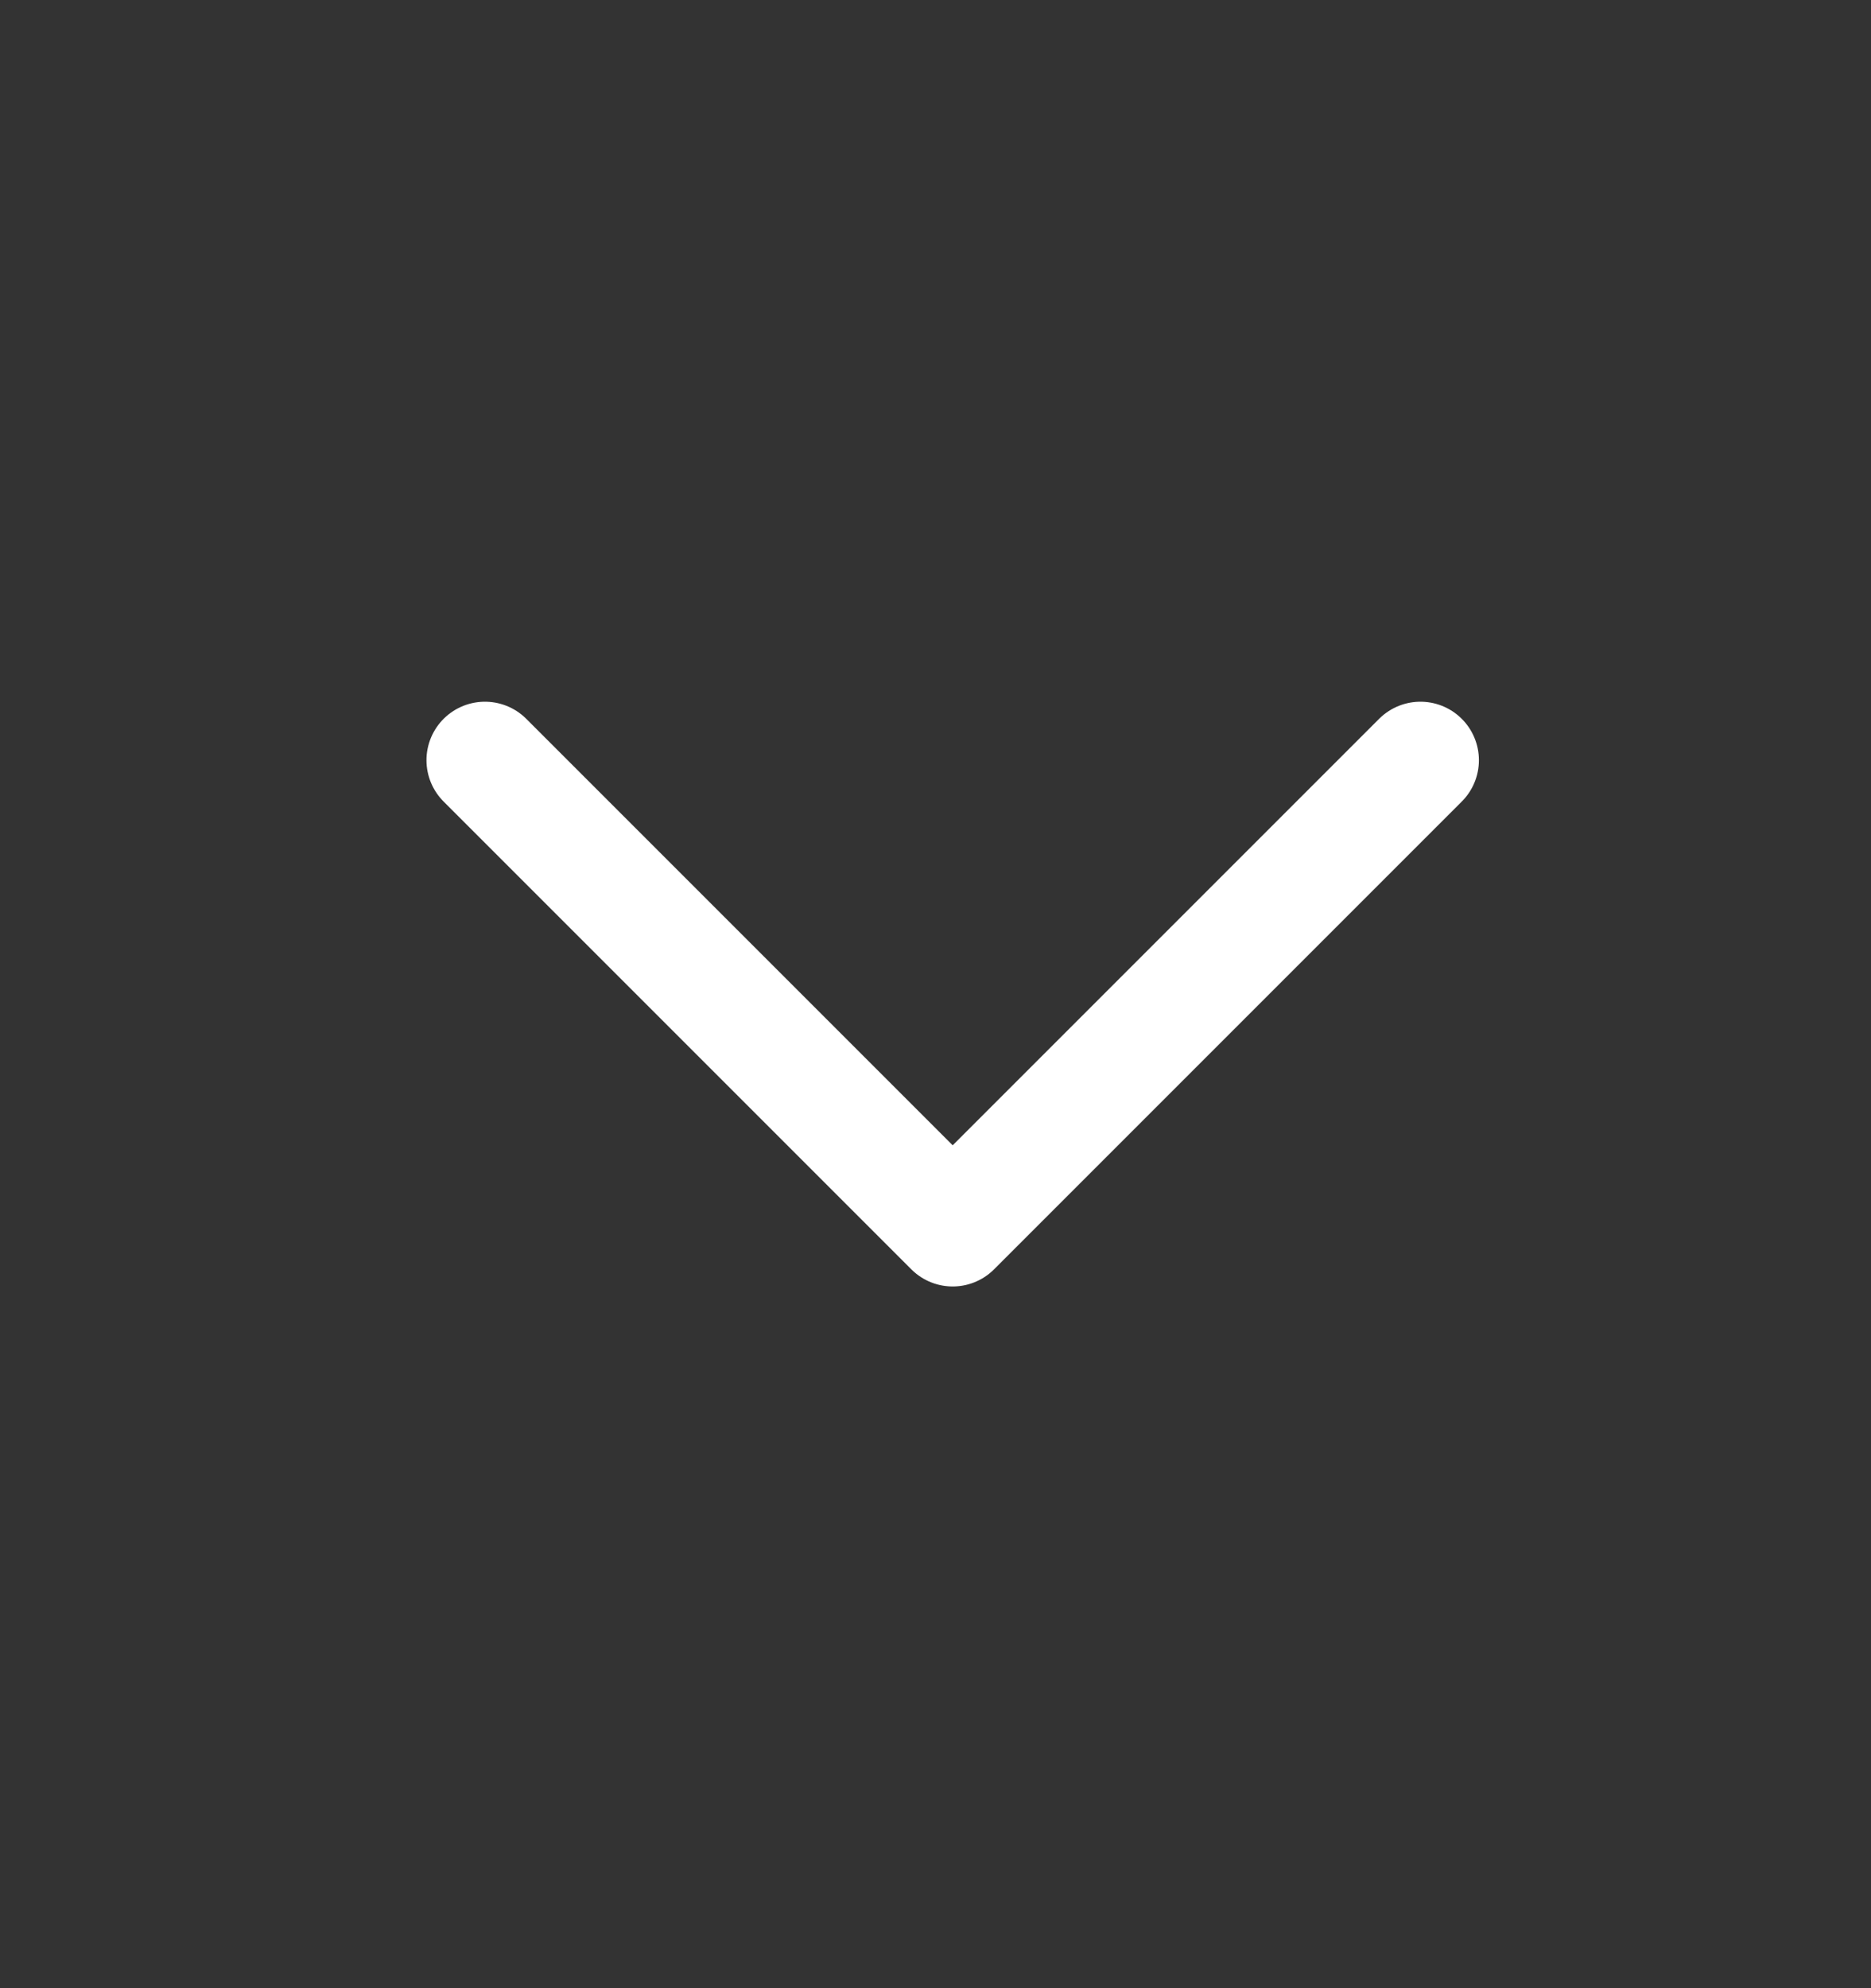 <svg width="16" height="17" viewBox="0 0 16 17" fill="none" xmlns="http://www.w3.org/2000/svg">
<rect x="0" y="0" width="16" height="17" fill="#333333" stroke="none"/>
<path d="M4.147 6.5L8.147 10.5L12.147 6.5" stroke="white" stroke-linecap="round" stroke-linejoin="round"/>
</svg>
